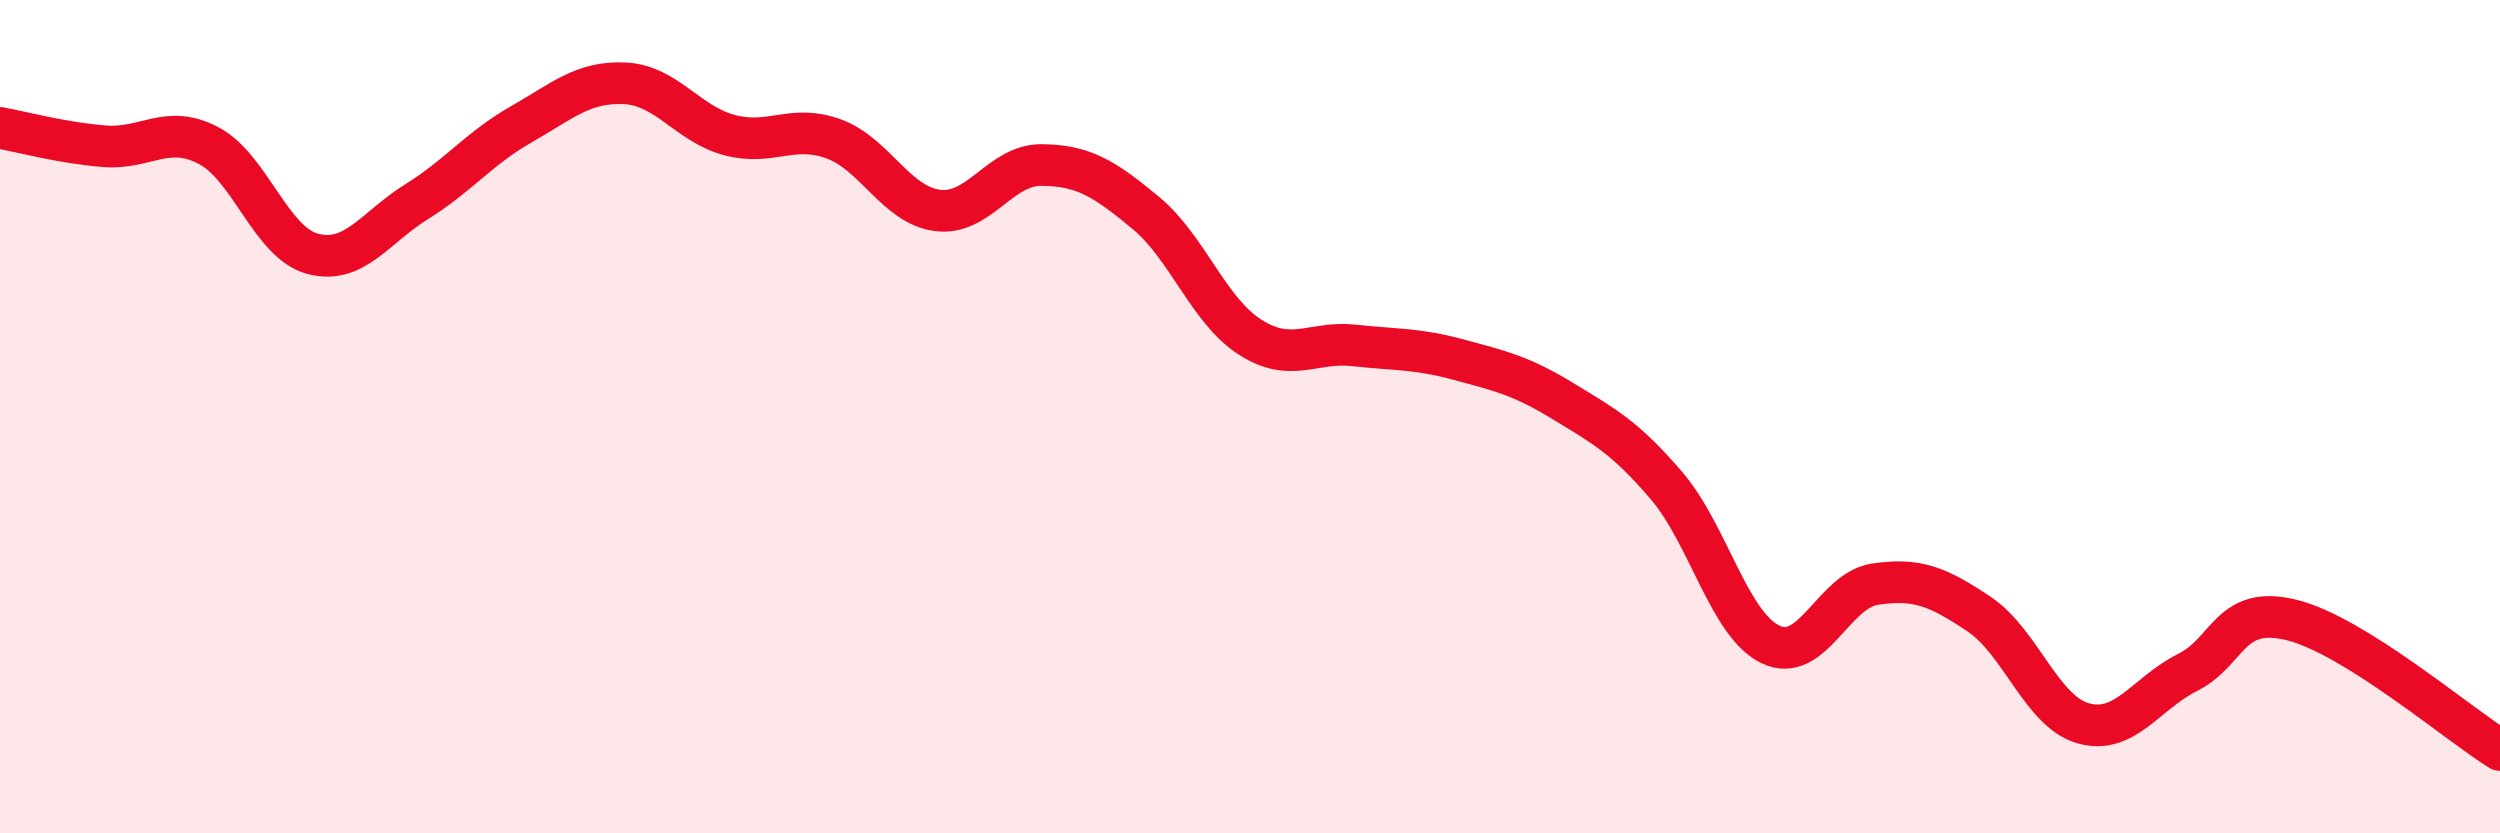 
    <svg width="60" height="20" viewBox="0 0 60 20" xmlns="http://www.w3.org/2000/svg">
      <path
        d="M 0,3.07 C 0.5,3.16 1.5,3.43 2.5,3.51 C 3.5,3.59 4,2.97 5,3.49 C 6,4.01 6.5,5.82 7.5,6.09 C 8.5,6.36 9,5.46 10,4.84 C 11,4.22 11.5,3.56 12.5,2.99 C 13.5,2.42 14,1.95 15,2 C 16,2.05 16.5,2.97 17.5,3.24 C 18.5,3.51 19,2.97 20,3.33 C 21,3.69 21.5,4.92 22.5,5.05 C 23.5,5.18 24,3.95 25,3.96 C 26,3.97 26.5,4.28 27.5,5.11 C 28.5,5.94 29,7.45 30,8.09 C 31,8.73 31.5,8.18 32.5,8.29 C 33.5,8.4 34,8.36 35,8.63 C 36,8.9 36.5,9.01 37.5,9.62 C 38.5,10.23 39,10.49 40,11.66 C 41,12.83 41.5,15 42.5,15.47 C 43.5,15.94 44,14.17 45,14.02 C 46,13.87 46.5,14.07 47.5,14.74 C 48.5,15.41 49,17.08 50,17.36 C 51,17.64 51.5,16.64 52.5,16.14 C 53.5,15.64 53.5,14.51 55,14.88 C 56.5,15.25 59,17.38 60,18L60 20L0 20Z"
        fill="#EB0A25"
        opacity="0.1"
        stroke-linecap="round"
        stroke-linejoin="round"
      />
      <path
        d="M 0,3.07 C 0.5,3.16 1.5,3.43 2.5,3.51 C 3.5,3.59 4,2.97 5,3.49 C 6,4.01 6.5,5.82 7.5,6.09 C 8.5,6.36 9,5.46 10,4.84 C 11,4.22 11.5,3.56 12.5,2.99 C 13.5,2.42 14,1.95 15,2 C 16,2.05 16.5,2.97 17.5,3.24 C 18.5,3.51 19,2.97 20,3.33 C 21,3.69 21.5,4.92 22.5,5.05 C 23.5,5.18 24,3.95 25,3.96 C 26,3.97 26.5,4.28 27.5,5.11 C 28.5,5.94 29,7.45 30,8.09 C 31,8.73 31.5,8.18 32.5,8.29 C 33.5,8.4 34,8.36 35,8.63 C 36,8.9 36.5,9.01 37.5,9.62 C 38.5,10.23 39,10.49 40,11.66 C 41,12.83 41.5,15 42.5,15.47 C 43.5,15.94 44,14.17 45,14.02 C 46,13.87 46.5,14.07 47.5,14.74 C 48.5,15.41 49,17.08 50,17.36 C 51,17.64 51.5,16.64 52.5,16.14 C 53.5,15.64 53.5,14.51 55,14.88 C 56.5,15.25 59,17.38 60,18"
        stroke="#EB0A25"
        stroke-width="1"
        fill="none"
        stroke-linecap="round"
        stroke-linejoin="round"
      />
    </svg>
  